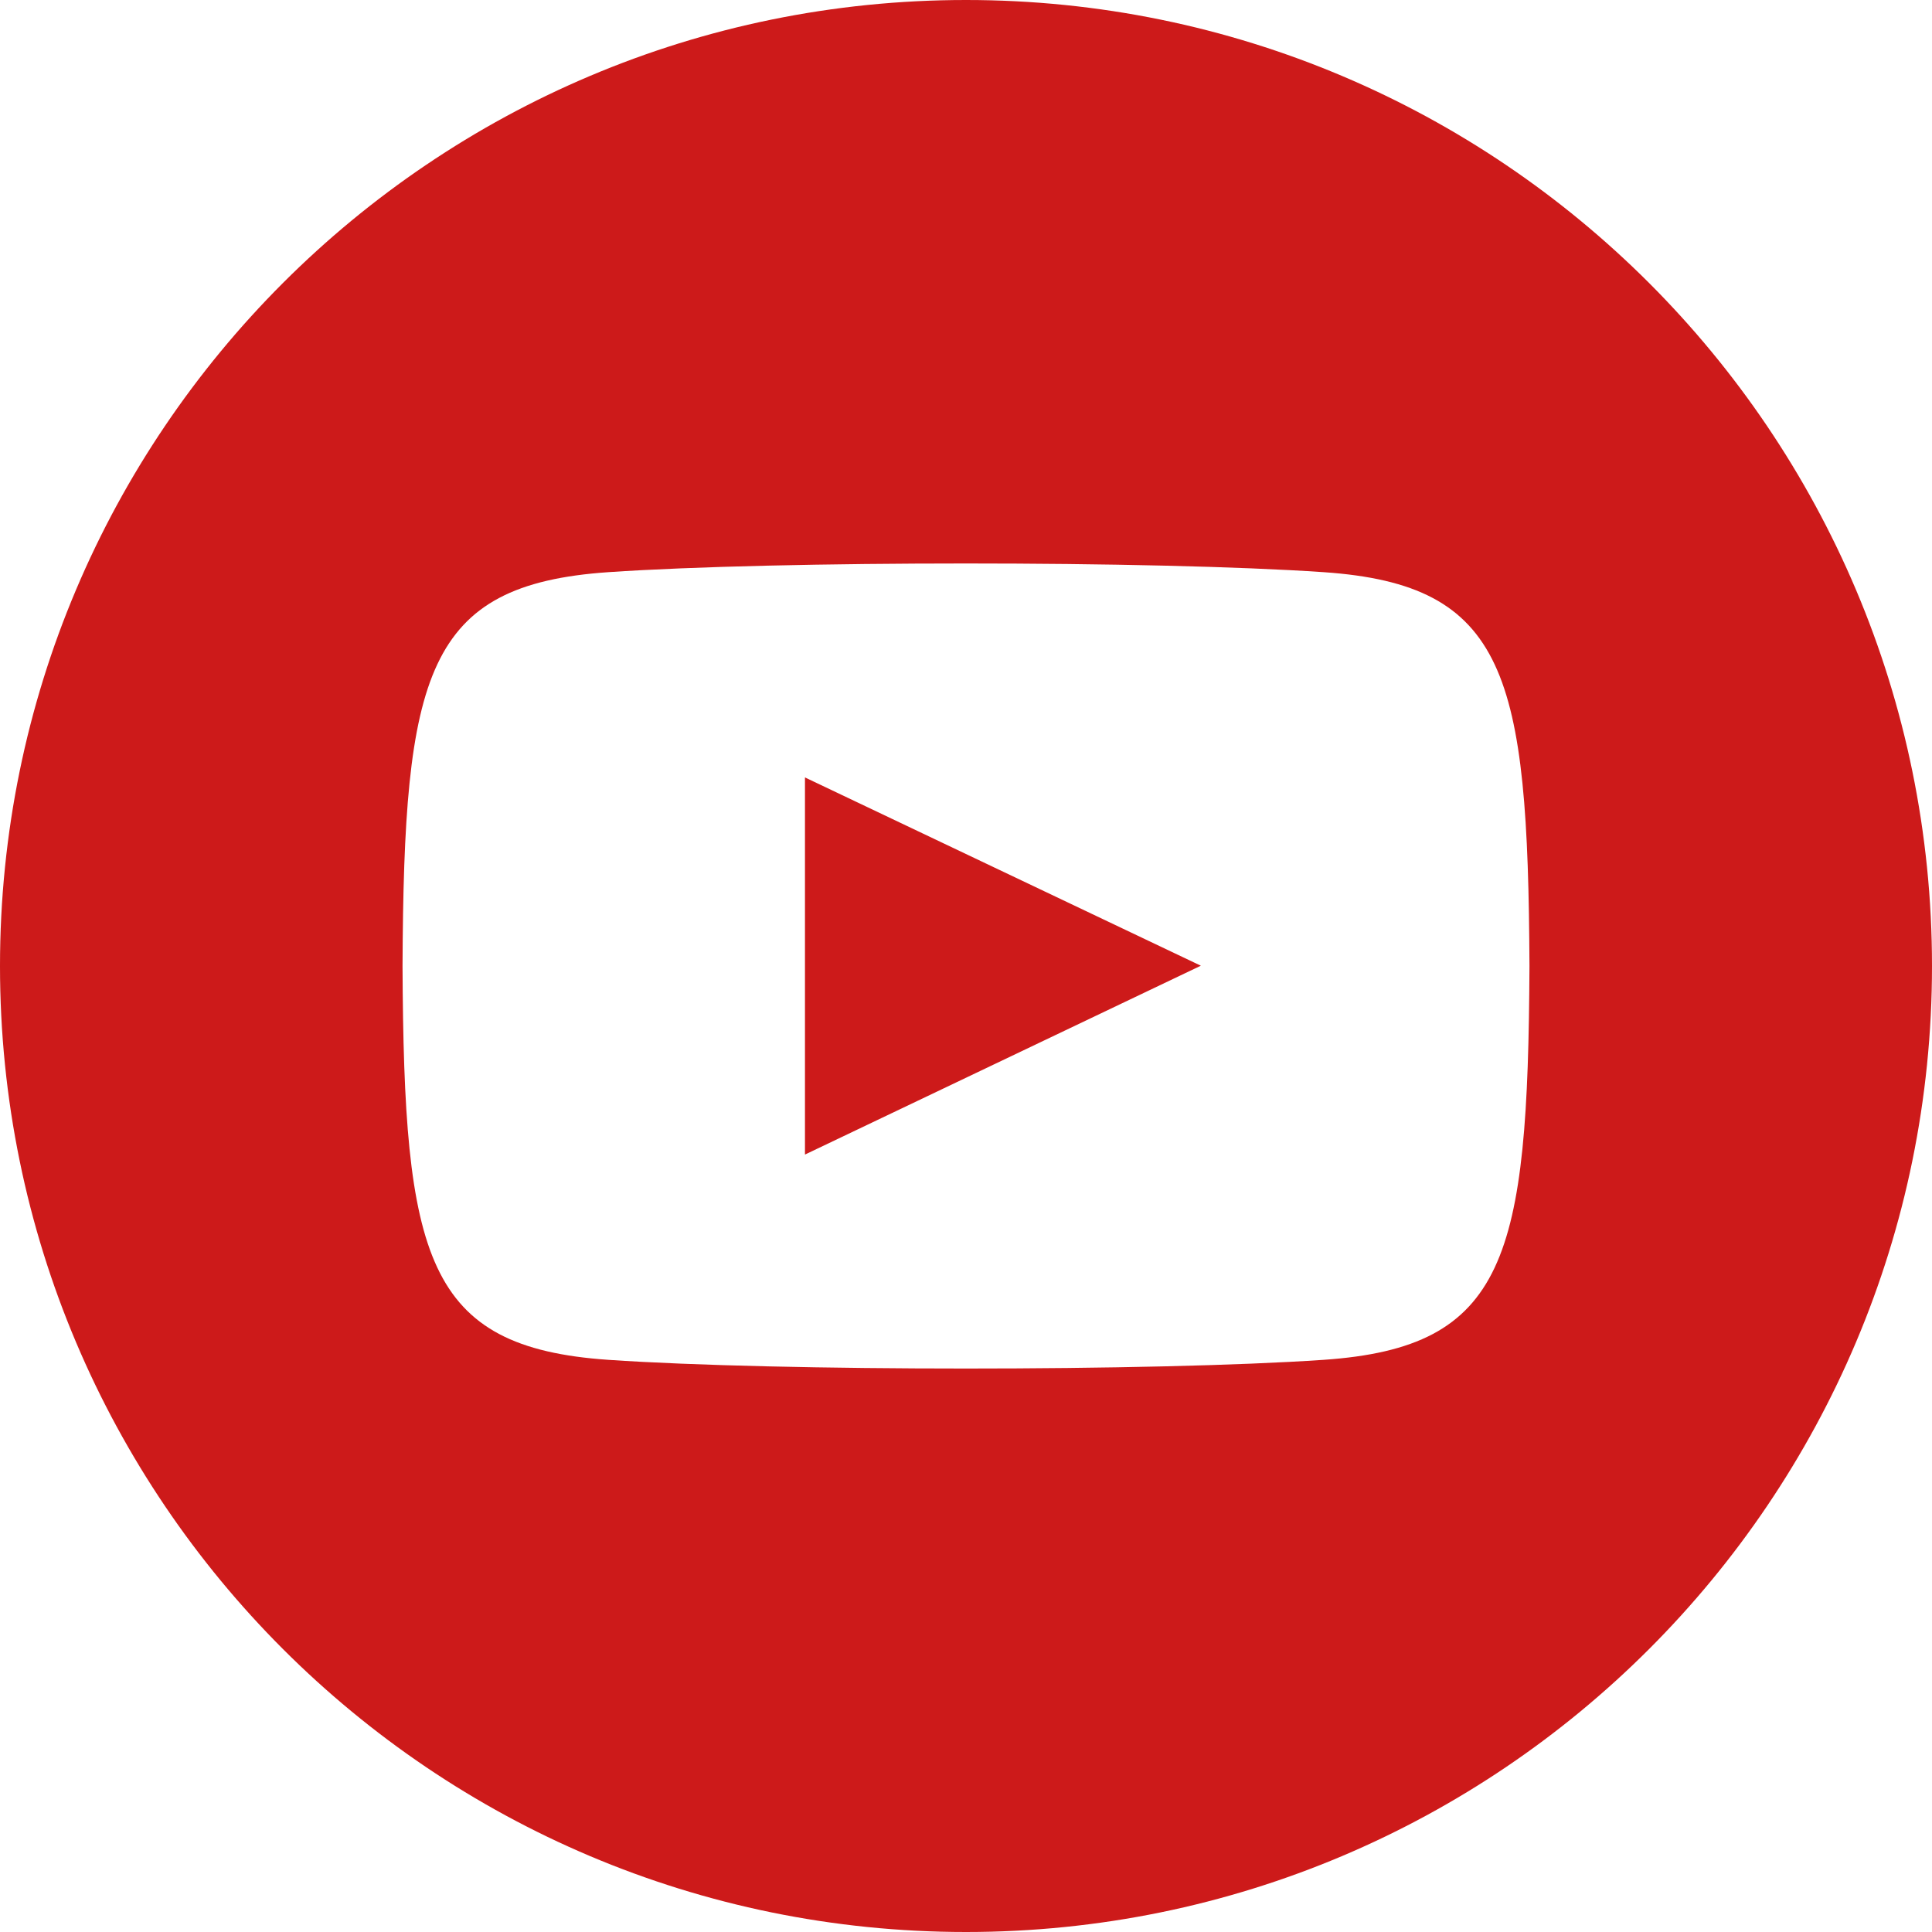 <?xml version="1.0" encoding="UTF-8"?>
<svg width="20px" height="20px" viewBox="0 0 20 20" version="1.1" xmlns="http://www.w3.org/2000/svg" xmlns:xlink="http://www.w3.org/1999/xlink">
    <title>youtube_icon</title>
    <g id="Welcome" stroke="none" stroke-width="1" fill="none" fill-rule="evenodd">
        <g id="Index" transform="translate(-1172, -60)" fill="#CD1A1A" fill-rule="nonzero">
            <g id="Header" transform="translate(165, 55)">
                <g id="Social-icon" transform="translate(847, 5)">
                    <g id="youtube_icon" transform="translate(160, 0)">
                        <path d="M10,0 C4.478,0 0,4.478 0,10 C0,15.523 4.478,20 10,20 C15.523,20 20,15.523 20,10 C20,4.478 15.523,0 10,0 Z M13.701,14.077 C11.949,14.197 8.047,14.197 6.298,14.077 C4.402,13.947 4.181,13.018 4.167,10 C4.181,6.976 4.404,6.053 6.298,5.923 C8.047,5.803 11.95,5.803 13.701,5.923 C15.598,6.053 15.818,6.982 15.833,10 C15.818,13.024 15.596,13.947 13.701,14.077 Z M8.333,8.048 L12.431,9.997 L8.333,11.952 L8.333,8.048 L8.333,8.048 Z" id="Shape"></path>
                    </g>
                </g>
            </g>
        </g>
    </g>
</svg>